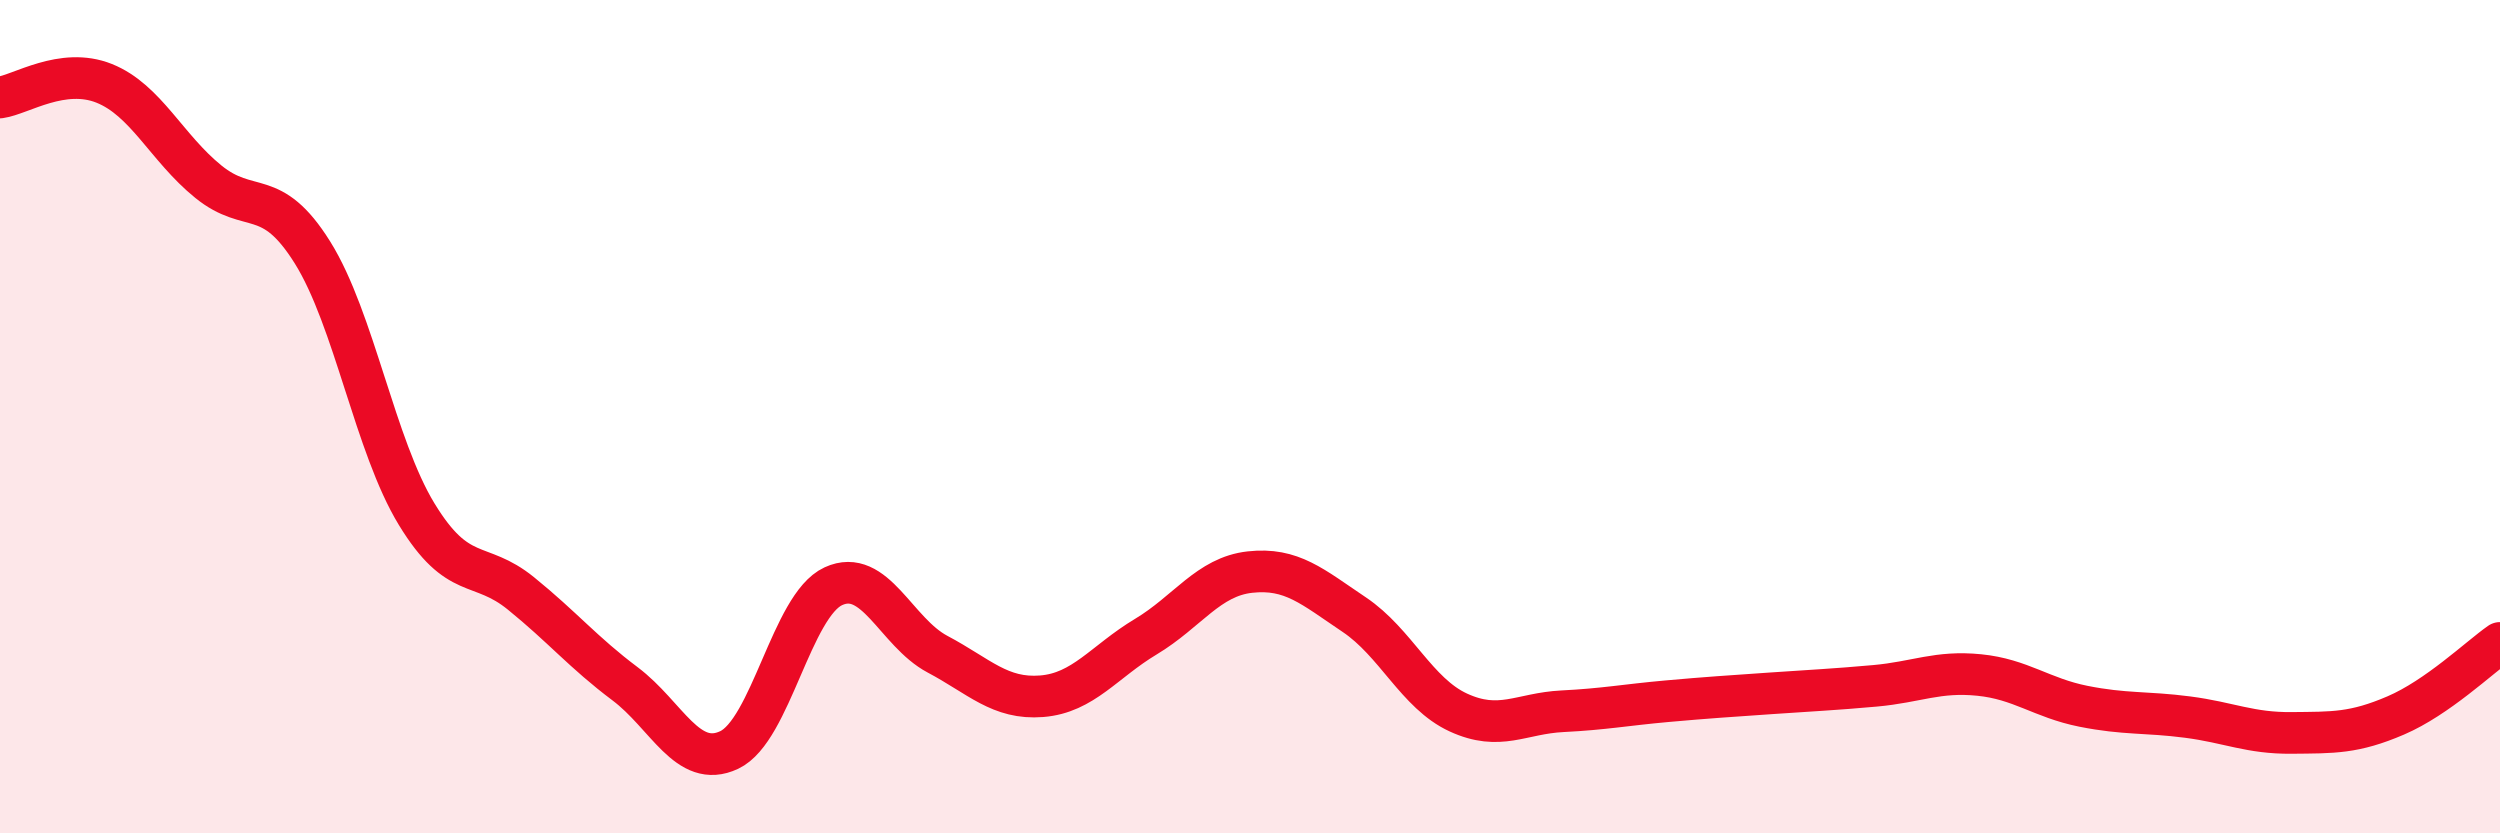 
    <svg width="60" height="20" viewBox="0 0 60 20" xmlns="http://www.w3.org/2000/svg">
      <path
        d="M 0,2.34 C 0.5,2.27 1.5,1.6 2.5,2 C 3.5,2.4 4,3.55 5,4.36 C 6,5.17 6.5,4.46 7.5,6.06 C 8.5,7.66 9,10.7 10,12.34 C 11,13.98 11.5,13.43 12.5,14.24 C 13.5,15.05 14,15.66 15,16.41 C 16,17.16 16.5,18.47 17.5,18 C 18.5,17.53 19,14.53 20,14.07 C 21,13.61 21.5,15.17 22.5,15.7 C 23.5,16.23 24,16.79 25,16.71 C 26,16.63 26.5,15.88 27.5,15.28 C 28.5,14.68 29,13.84 30,13.73 C 31,13.62 31.5,14.08 32.5,14.75 C 33.5,15.42 34,16.64 35,17.1 C 36,17.56 36.5,17.12 37.5,17.07 C 38.5,17.02 39,16.92 40,16.83 C 41,16.74 41.5,16.71 42.5,16.64 C 43.5,16.57 44,16.55 45,16.46 C 46,16.37 46.5,16.1 47.5,16.2 C 48.5,16.3 49,16.75 50,16.95 C 51,17.15 51.5,17.08 52.5,17.21 C 53.5,17.34 54,17.6 55,17.59 C 56,17.58 56.5,17.6 57.5,17.17 C 58.5,16.74 59.5,15.78 60,15.43L60 20L0 20Z"
        fill="#EB0A25"
        opacity="0.1"
        stroke-linecap="round"
        stroke-linejoin="round"
      />
      <path
        d="M 0,2.34 C 0.5,2.27 1.5,1.6 2.5,2 C 3.5,2.4 4,3.55 5,4.36 C 6,5.17 6.5,4.46 7.5,6.06 C 8.5,7.66 9,10.7 10,12.34 C 11,13.98 11.5,13.43 12.5,14.24 C 13.5,15.05 14,15.66 15,16.41 C 16,17.16 16.5,18.47 17.5,18 C 18.5,17.53 19,14.53 20,14.07 C 21,13.61 21.5,15.17 22.5,15.7 C 23.5,16.23 24,16.79 25,16.71 C 26,16.63 26.5,15.88 27.5,15.28 C 28.5,14.68 29,13.84 30,13.73 C 31,13.62 31.5,14.08 32.5,14.75 C 33.5,15.42 34,16.64 35,17.1 C 36,17.56 36.5,17.12 37.5,17.07 C 38.5,17.02 39,16.92 40,16.83 C 41,16.74 41.5,16.71 42.5,16.64 C 43.5,16.57 44,16.55 45,16.46 C 46,16.37 46.5,16.1 47.5,16.2 C 48.5,16.3 49,16.75 50,16.95 C 51,17.15 51.5,17.08 52.5,17.21 C 53.5,17.34 54,17.6 55,17.59 C 56,17.58 56.5,17.6 57.5,17.17 C 58.5,16.74 59.5,15.78 60,15.43"
        stroke="#EB0A25"
        stroke-width="1"
        fill="none"
        stroke-linecap="round"
        stroke-linejoin="round"
      />
    </svg>
  